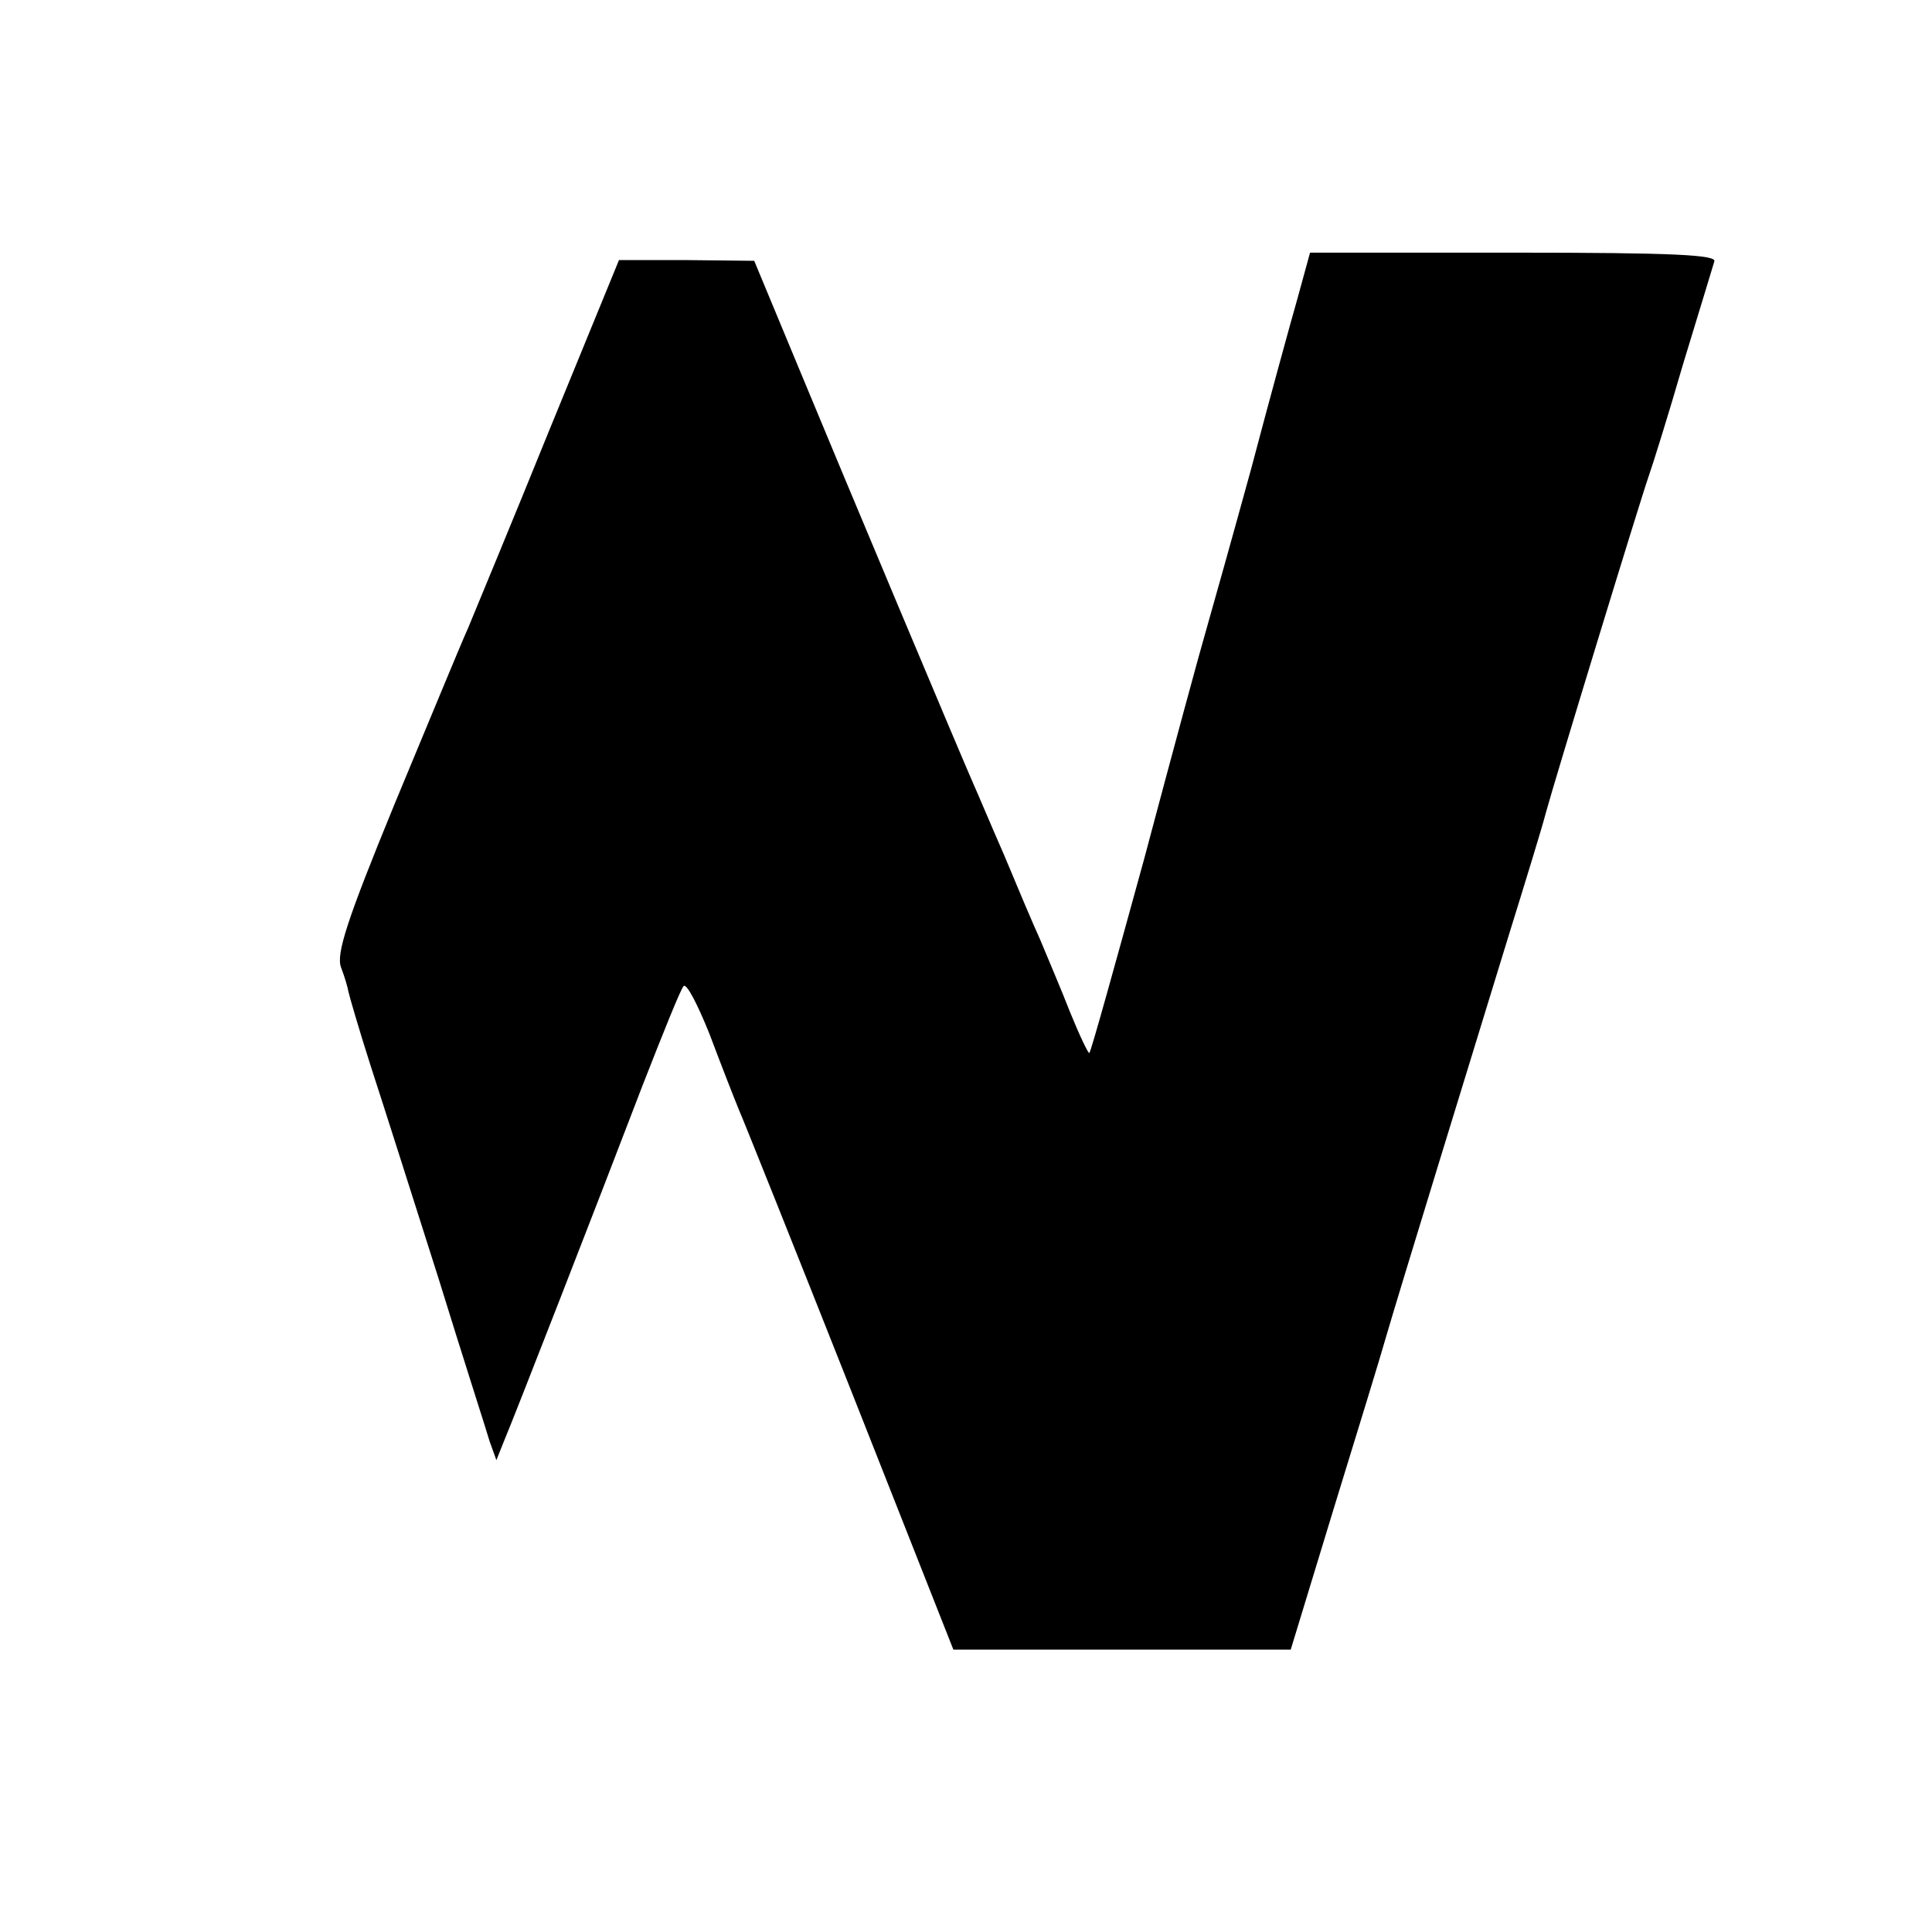 <?xml version="1.0" standalone="no"?>
<!DOCTYPE svg PUBLIC "-//W3C//DTD SVG 20010904//EN"
 "http://www.w3.org/TR/2001/REC-SVG-20010904/DTD/svg10.dtd">
<svg version="1.0" xmlns="http://www.w3.org/2000/svg"
 width="260pt" height="260pt" viewBox="0 0 260 260"
 preserveAspectRatio="xMidYMid meet">
<g transform="translate(0,260) scale(0.1,-0.1)"
fill="#000000" stroke="none">
<path d="M1746 2198 c-10 -35 -38 -137 -62 -228 -25 -91 -52 -187 -60 -215 -8
-27 -46 -167 -84 -310 -39 -142 -72 -261 -74 -262 -1 -2 -13 23 -26 55 -12 31
-31 75 -40 97 -10 22 -32 74 -49 115 -18 41 -36 84 -41 95 -16 36 -176 417
-236 562 l-59 142 -91 1 -91 0 -93 -227 c-51 -126 -101 -246 -110 -268 -10
-22 -54 -129 -99 -237 -64 -156 -79 -202 -72 -220 5 -13 9 -27 10 -33 1 -5 14
-50 30 -100 16 -49 57 -178 91 -285 33 -107 65 -206 69 -220 l9 -25 10 25 c14
33 127 323 187 480 27 69 51 129 55 133 4 4 19 -25 35 -65 15 -40 33 -86 40
-103 7 -16 75 -186 151 -378 l137 -347 227 0 227 0 57 187 c32 104 64 208 71
233 18 62 115 377 165 540 23 74 46 149 50 165 11 41 128 424 139 455 5 14 26
81 46 150 21 69 40 131 42 138 4 9 -54 12 -270 12 l-274 0 -17 -62z"/>
</g>
</svg>

